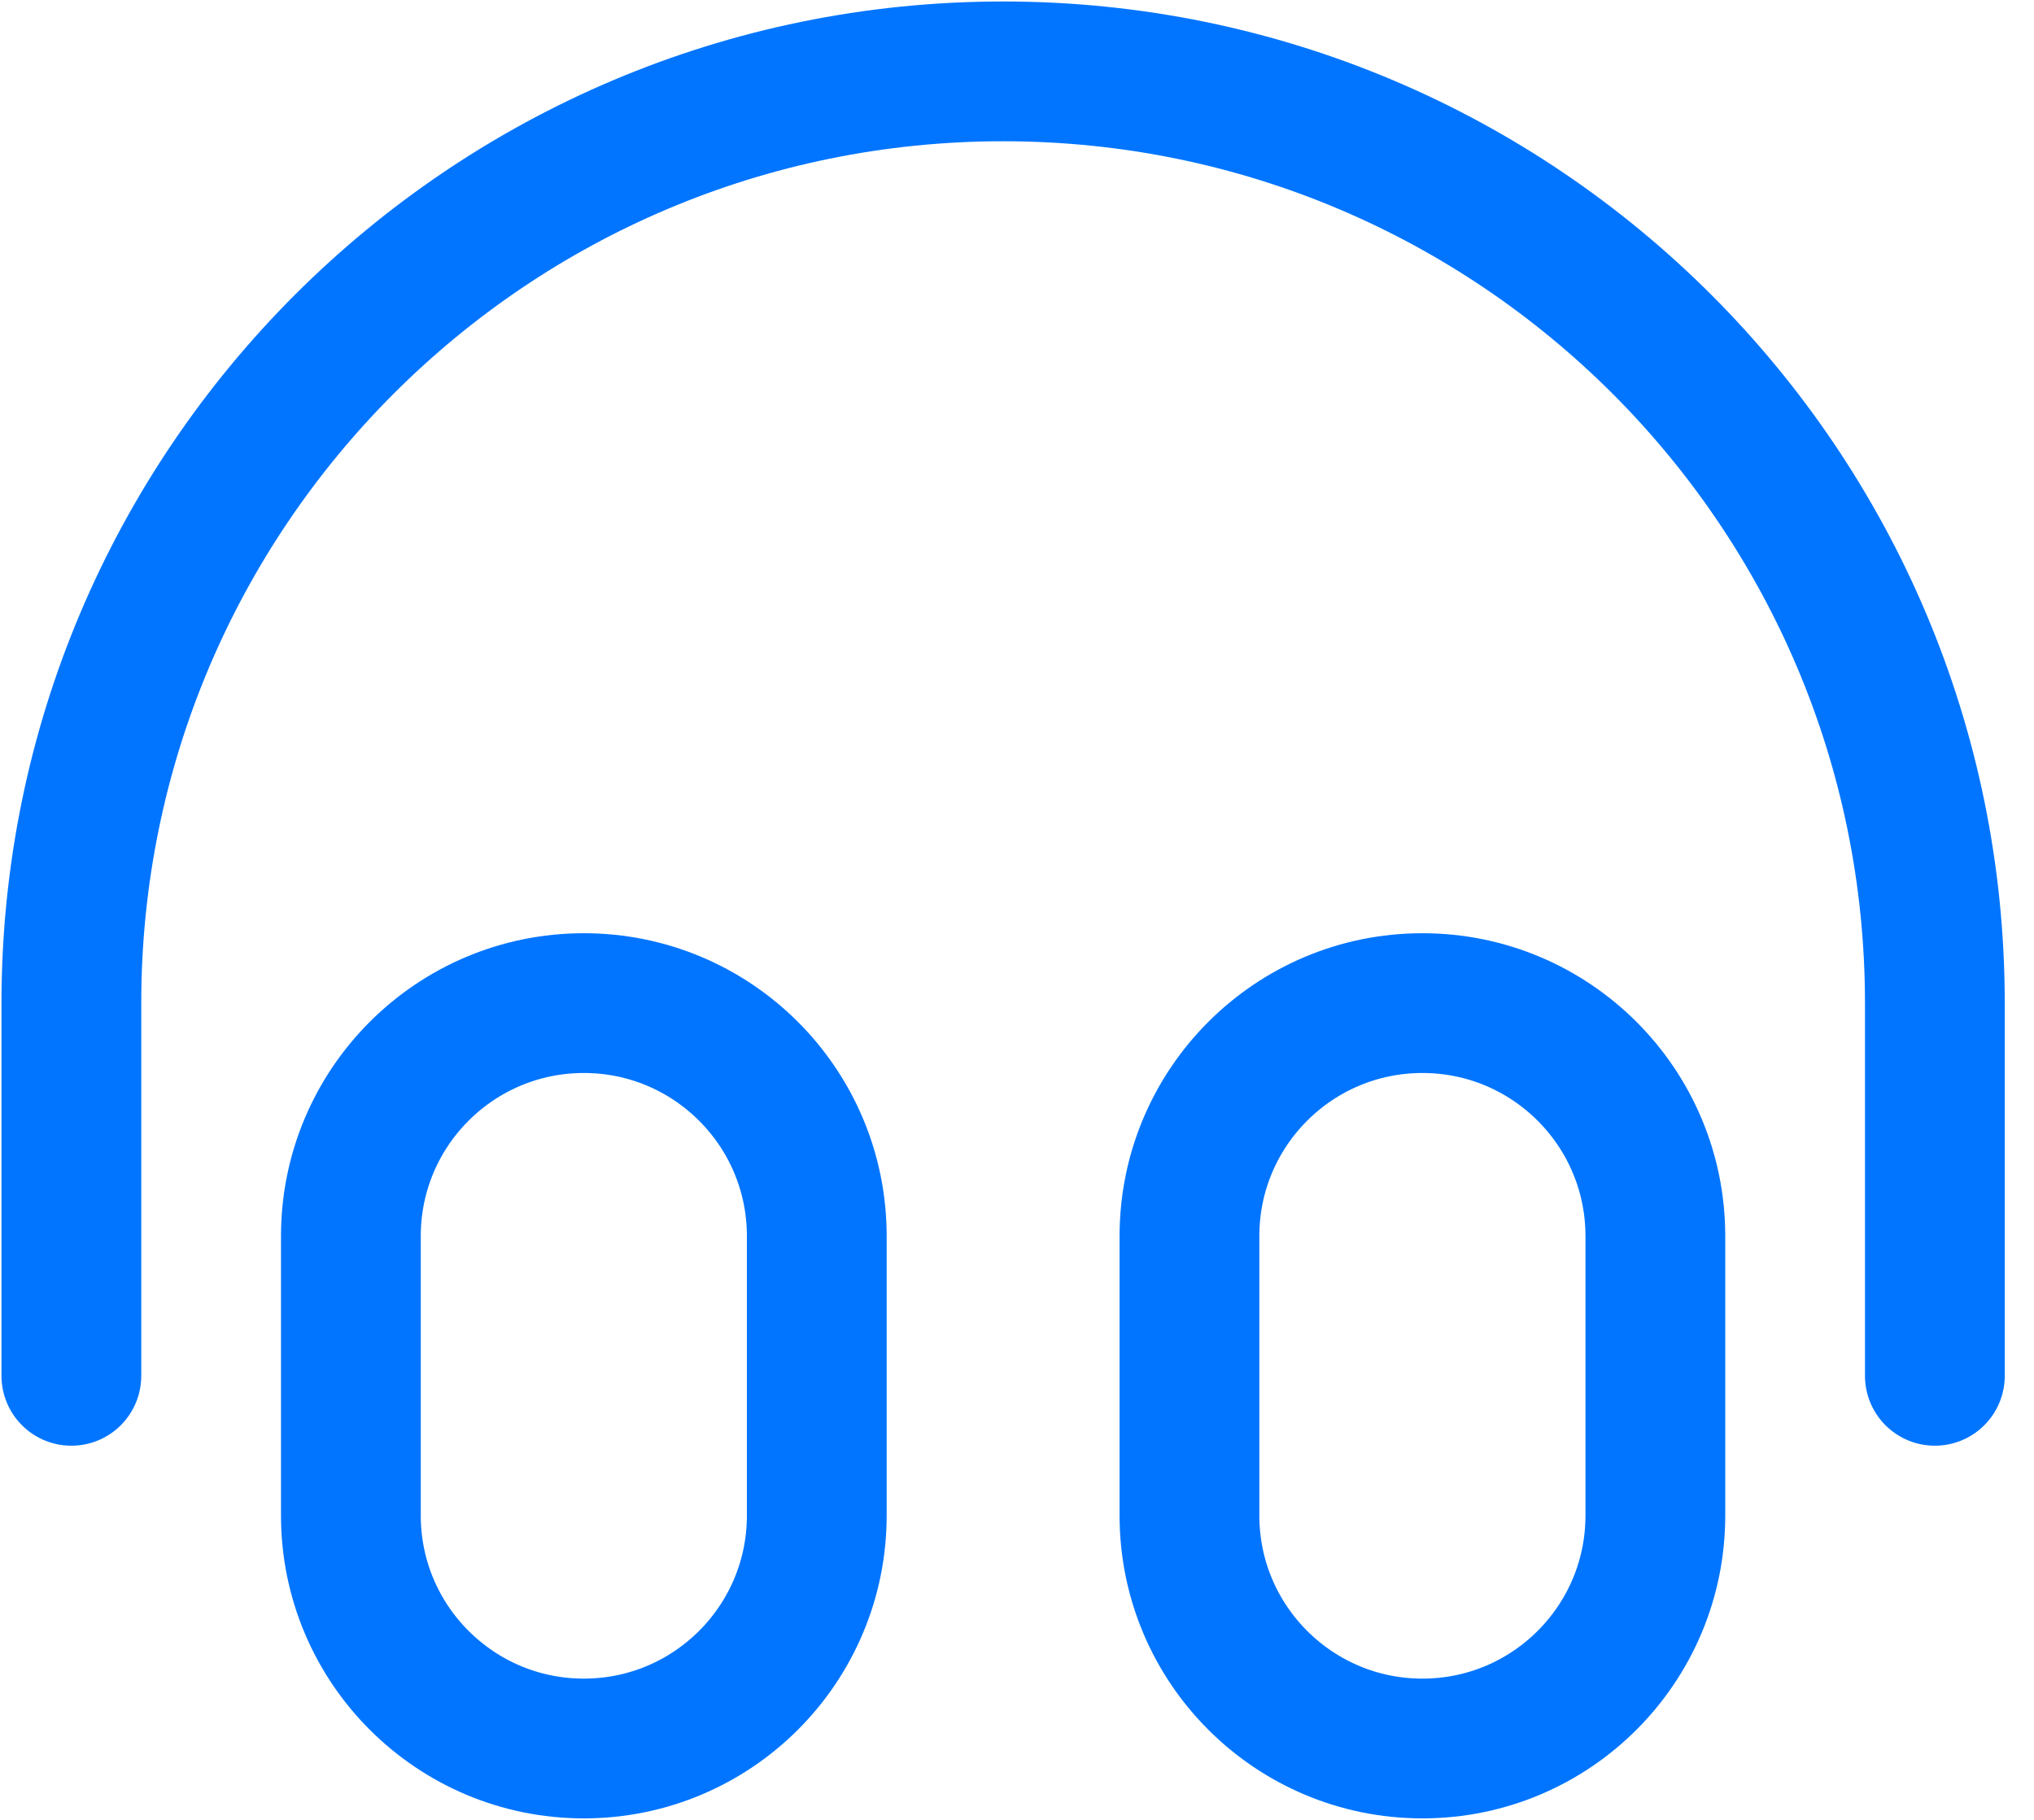 <?xml version="1.0" encoding="UTF-8"?> <svg xmlns="http://www.w3.org/2000/svg" width="57" height="51" viewBox="0 0 57 51" fill="none"><path d="M54.222 38.556V28.111C54.222 13.69 42.532 2 28.111 2C13.69 2 2 13.69 2 28.111V38.556M16.361 49C12.756 49 9.833 46.077 9.833 42.472V34.639C9.833 31.034 12.756 28.111 16.361 28.111C19.966 28.111 22.889 31.034 22.889 34.639V42.472C22.889 46.077 19.966 49 16.361 49ZM39.861 49C36.256 49 33.333 46.077 33.333 42.472V34.639C33.333 31.034 36.256 28.111 39.861 28.111C43.466 28.111 46.389 31.034 46.389 34.639V42.472C46.389 46.077 43.466 49 39.861 49Z" stroke="#0175FF" stroke-width="3.917" stroke-linecap="round" stroke-linejoin="round"></path></svg> 